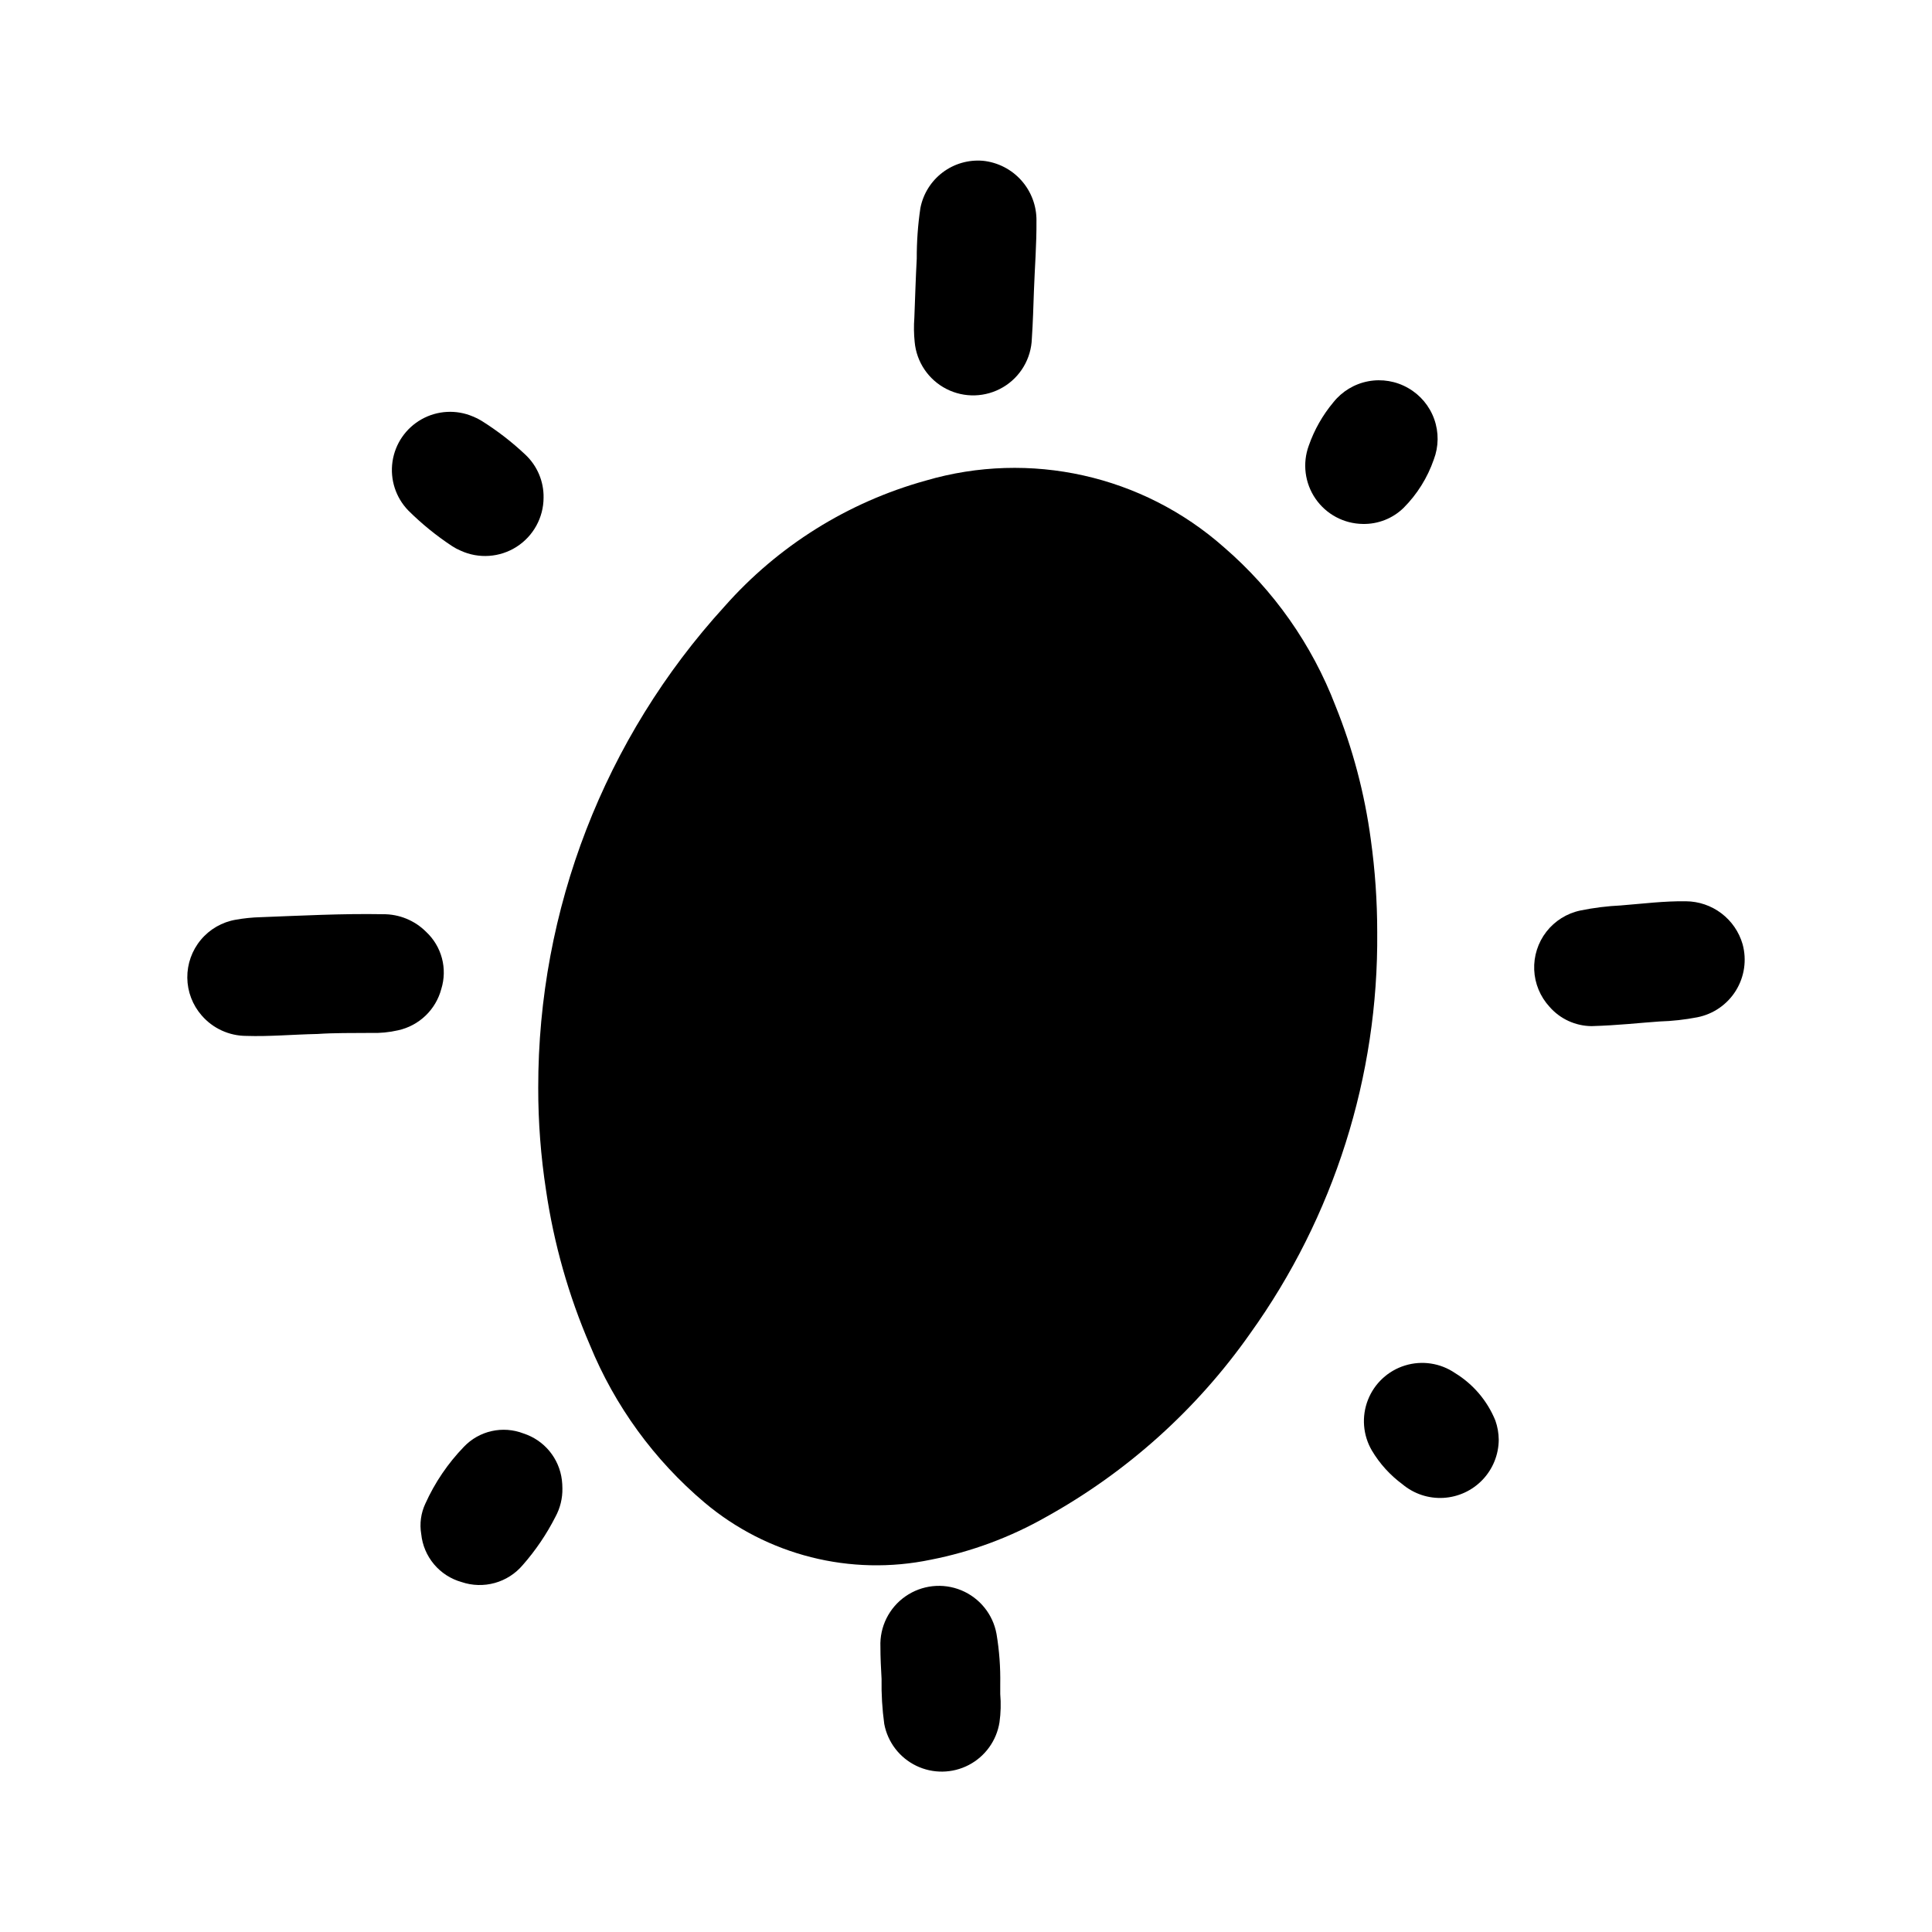 <?xml version="1.0" encoding="UTF-8"?>
<!-- Uploaded to: ICON Repo, www.svgrepo.com, Generator: ICON Repo Mixer Tools -->
<svg fill="#000000" width="800px" height="800px" version="1.1" viewBox="144 144 512 512" xmlns="http://www.w3.org/2000/svg">
 <g>
  <path d="m475.29 497.41c22.23-30.965 34.027-68.203 33.688-106.32 0.004-8.238-0.566-16.469-1.703-24.629-1.629-12.152-4.777-24.055-9.367-35.426-6.227-16.227-16.379-30.656-29.543-42.004-21.559-19.09-51.41-25.762-79.043-17.664-20.637 5.723-39.168 17.316-53.34 33.375-31.801 34.855-49.402 80.348-49.344 127.53-0.012 9.102 0.684 18.188 2.07 27.184 2.07 14.109 5.977 27.891 11.621 40.988 6.613 16.148 17.027 30.461 30.352 41.723 16.609 14.012 38.738 19.605 60.012 15.168 10.707-2.098 21.004-5.914 30.496-11.305 21.48-11.902 39.977-28.527 54.102-48.617z"/>
  <path d="m197.45 413.11c2.965 3.426 7.273 5.402 11.805 5.414 6.109 0.203 12.203-0.371 18.895-0.512 4.312-0.301 9.195-0.242 14.066-0.277v0.004c2.461 0.082 4.922-0.156 7.32-0.707 2.723-0.605 5.227-1.945 7.242-3.875 2.012-1.93 3.457-4.375 4.172-7.07 0.82-2.644 0.879-5.469 0.168-8.145-0.711-2.68-2.164-5.102-4.188-6.992-3.023-3.027-7.137-4.711-11.414-4.676-10.824-0.195-21.625 0.379-32.426 0.789-2.215 0.055-4.418 0.281-6.598 0.668-3.625 0.617-6.906 2.504-9.262 5.328-2.356 2.82-3.629 6.391-3.59 10.066 0.039 3.676 1.391 7.215 3.809 9.984z"/>
  <path d="m387.91 199.16c-0.66 4.43-0.98 8.902-0.961 13.383-0.277 5.023-0.418 10.059-0.637 15.648-0.164 2.144-0.137 4.301 0.086 6.441 0.484 5.312 3.66 10.012 8.41 12.441 4.754 2.434 10.422 2.258 15.016-0.461 4.594-2.715 7.473-7.598 7.629-12.934 0.285-4.211 0.402-8.422 0.551-12.633 0.219-6.18 0.723-12.352 0.668-18.539l0.004-0.004c0.043-3.938-1.387-7.75-4.008-10.691-2.621-2.941-6.246-4.793-10.164-5.199-3.828-0.328-7.641 0.77-10.703 3.086-3.066 2.32-5.164 5.688-5.891 9.461z"/>
  <path d="m593.8 413.59c4.242-0.832 7.949-3.391 10.227-7.07 2.277-3.676 2.922-8.133 1.777-12.305-0.941-3.258-2.914-6.121-5.617-8.172-2.703-2.047-5.996-3.168-9.387-3.195-5.746-0.086-11.453 0.645-17.168 1.094v0.004c-3.644 0.168-7.269 0.621-10.84 1.352-3.566 0.754-6.75 2.746-8.988 5.625-2.234 2.879-3.375 6.457-3.223 10.098 0.152 3.641 1.594 7.109 4.062 9.793 2.812 3.223 6.871 5.086 11.148 5.121 7.312-0.219 12.648-0.867 18.004-1.234h-0.004c3.359-0.102 6.707-0.473 10.008-1.109z"/>
  <path d="m408.09 577.02c-0.941-5.203-4.465-9.566-9.352-11.582s-10.465-1.402-14.801 1.625-6.828 8.051-6.617 13.336c0 2.875 0.141 5.731 0.309 8.59l-0.004-0.004c-0.066 3.973 0.172 7.945 0.711 11.879 0.906 4.828 4.051 8.938 8.469 11.078 4.418 2.144 9.59 2.066 13.941-0.207 4.352-2.273 7.367-6.477 8.133-11.324 0.344-2.481 0.41-4.988 0.195-7.481v-2.574c0.082-4.465-0.246-8.93-0.984-13.336z"/>
  <path d="m255.63 550.54c0.297 2.945 1.477 5.734 3.379 8 1.902 2.269 4.445 3.91 7.297 4.715 2.844 0.965 5.91 1.051 8.805 0.25 2.894-0.801 5.477-2.457 7.418-4.746 3.41-3.879 6.32-8.172 8.66-12.777 1.266-2.316 1.906-4.926 1.852-7.562-0.004-0.738-0.047-1.473-0.137-2.207-0.344-2.809-1.484-5.461-3.285-7.648-1.801-2.184-4.191-3.805-6.883-4.68-2.688-1.039-5.621-1.262-8.434-0.633-2.812 0.625-5.371 2.074-7.359 4.16-4.25 4.394-7.707 9.492-10.219 15.066-1.18 2.516-1.559 5.328-1.094 8.062z"/>
  <path d="m269.32 254.37c-4.402-1.875-9.422-1.602-13.594 0.742-4.172 2.34-7.019 6.484-7.711 11.219-0.688 4.731 0.855 9.516 4.184 12.953 3.547 3.527 7.441 6.691 11.617 9.445 0.719 0.473 1.48 0.875 2.273 1.207 4.793 2.195 10.375 1.809 14.816-1.031s7.133-7.742 7.148-13.016c0.074-4.285-1.66-8.406-4.777-11.352-3.578-3.383-7.481-6.398-11.652-9.012-0.73-0.453-1.504-0.844-2.305-1.156z"/>
  <path d="m517.2 246.85c-3.207-1.852-6.973-2.492-10.613-1.805s-6.914 2.664-9.223 5.559c-2.848 3.402-5.055 7.293-6.519 11.48-1.727 4.703-1.062 9.953 1.781 14.082 2.844 4.129 7.512 6.621 12.523 6.684 4.027 0.09 7.922-1.441 10.809-4.25 3.602-3.613 6.34-7.992 8.008-12.809 1.316-3.445 1.359-7.246 0.117-10.719-1.238-3.477-3.68-6.391-6.883-8.223z"/>
  <path d="m515.67 537.35c3.027 2.539 6.91 3.824 10.852 3.602 3.945-0.227 7.656-1.941 10.379-4.805 2.723-2.859 4.254-6.652 4.281-10.602-0.016-1.73-0.316-3.445-0.891-5.078-2.125-5.234-5.875-9.652-10.699-12.598-3.887-2.652-8.77-3.387-13.266-1.996s-8.113 4.758-9.82 9.145c-1.711 4.383-1.324 9.309 1.047 13.375 2.078 3.5 4.84 6.543 8.117 8.957z"/>
 </g>
</svg>